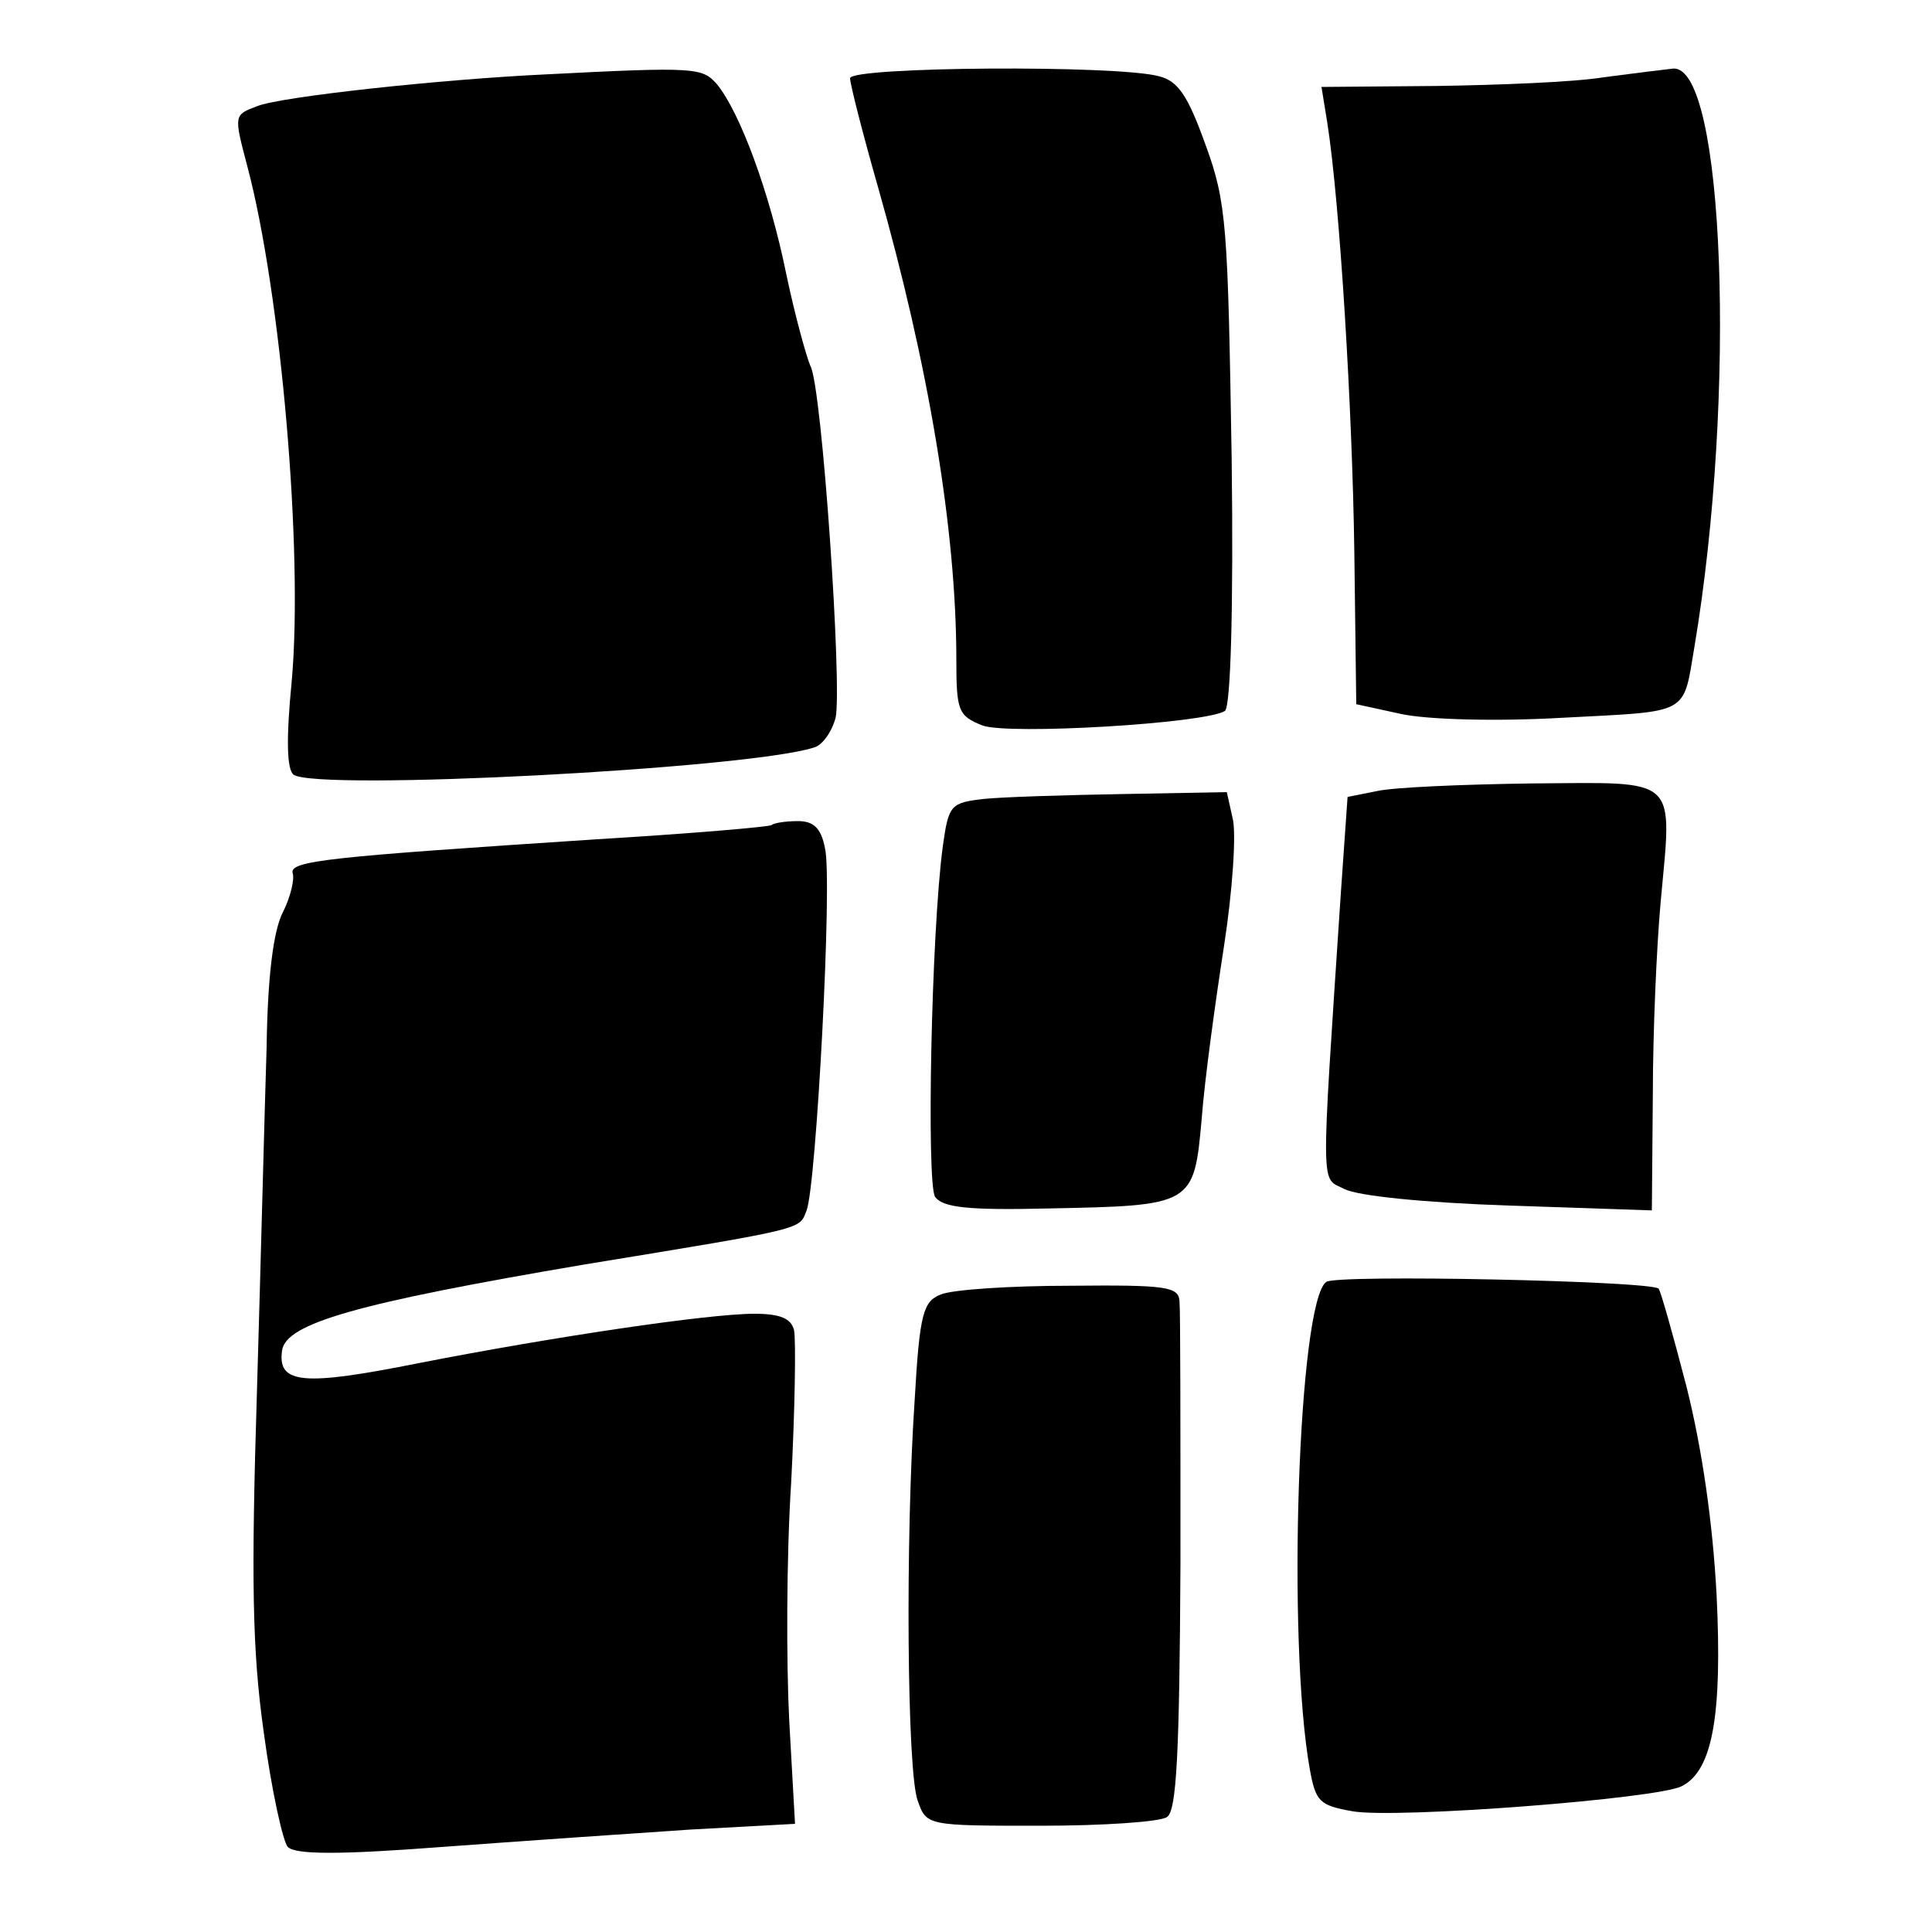 <?xml version="1.0" standalone="no"?>
<!DOCTYPE svg PUBLIC "-//W3C//DTD SVG 20010904//EN"
 "http://www.w3.org/TR/2001/REC-SVG-20010904/DTD/svg10.dtd">
<svg version="1.0" xmlns="http://www.w3.org/2000/svg"
 width="200pt" height="200pt" viewBox="0 0 200 200"
 preserveAspectRatio="xMidYMid meet">
<g transform="translate(0,200) scale(0.1,-0.1)"
fill="#000000" stroke="none">
<path d="M565 1923 c-107 -5 -275 -23 -299 -33 -24 -9 -24 -9 -10 -62 35 -132
58 -399 46 -533 -6 -61 -5 -92 2 -97 25 -17 468 6 538 28 9 2 19 16 23 31 7
31 -14 342 -26 364 -4 9 -16 52 -25 95 -17 84 -48 168 -72 197 -15 17 -22 18
-177 10z"/>
<path d="M880 1919 c0 -6 13 -57 29 -113 52 -183 81 -354 81 -489 0 -53 2 -58
27 -68 27 -10 230 2 251 15 6 4 9 107 7 263 -4 239 -5 263 -27 323 -18 50 -28
66 -48 71 -43 12 -320 10 -320 -2z"/>
<path d="M1660 1920 c-30 -5 -108 -8 -173 -9 l-119 -1 6 -37 c13 -83 26 -297
28 -445 l2 -157 46 -10 c27 -6 99 -8 168 -4 132 7 124 2 136 73 44 262 31 603
-22 599 -9 -1 -42 -5 -72 -9z"/>
<path d="M1425 1181 l-30 -6 -7 -100 c-21 -317 -21 -293 4 -306 14 -7 82 -14
170 -17 l148 -5 1 119 c0 66 4 155 8 199 12 133 21 125 -133 124 -72 -1 -144
-4 -161 -8z"/>
<path d="M1019 1173 c-35 -4 -37 -6 -43 -49 -12 -89 -17 -349 -8 -363 8 -11
34 -14 117 -12 150 3 151 3 159 93 3 40 14 120 23 178 9 58 13 118 9 133 l-6
27 -108 -2 c-59 -1 -123 -3 -143 -5z"/>
<path d="M799 1146 c-2 -2 -85 -9 -184 -15 -274 -18 -316 -22 -312 -35 2 -6
-2 -24 -10 -40 -10 -19 -16 -67 -17 -140 -2 -61 -6 -221 -10 -356 -6 -194 -5
-268 7 -353 8 -60 20 -114 25 -119 8 -8 54 -8 159 0 81 6 197 14 257 18 l109
6 -6 107 c-3 58 -3 169 2 246 4 77 5 148 3 158 -3 12 -14 17 -41 17 -48 0
-209 -24 -347 -51 -120 -24 -147 -22 -142 13 4 28 77 49 313 89 232 38 222 36
230 56 10 26 27 343 19 375 -4 21 -12 28 -28 28 -13 0 -25 -2 -27 -4z"/>
<path d="M1373 673 c-29 -20 -41 -372 -17 -505 6 -33 10 -37 44 -43 45 -8 317
13 341 26 32 16 42 74 36 198 -4 75 -15 151 -31 215 -14 54 -27 100 -29 102
-8 8 -333 15 -344 7z"/>
<path d="M974 660 c-18 -7 -22 -19 -27 -107 -10 -147 -8 -388 3 -417 9 -26 10
-26 127 -26 65 0 124 4 131 9 10 6 13 65 14 262 0 140 0 262 -1 272 -1 15 -13
17 -113 16 -62 0 -122 -4 -134 -9z"/>
</g>
</svg>

